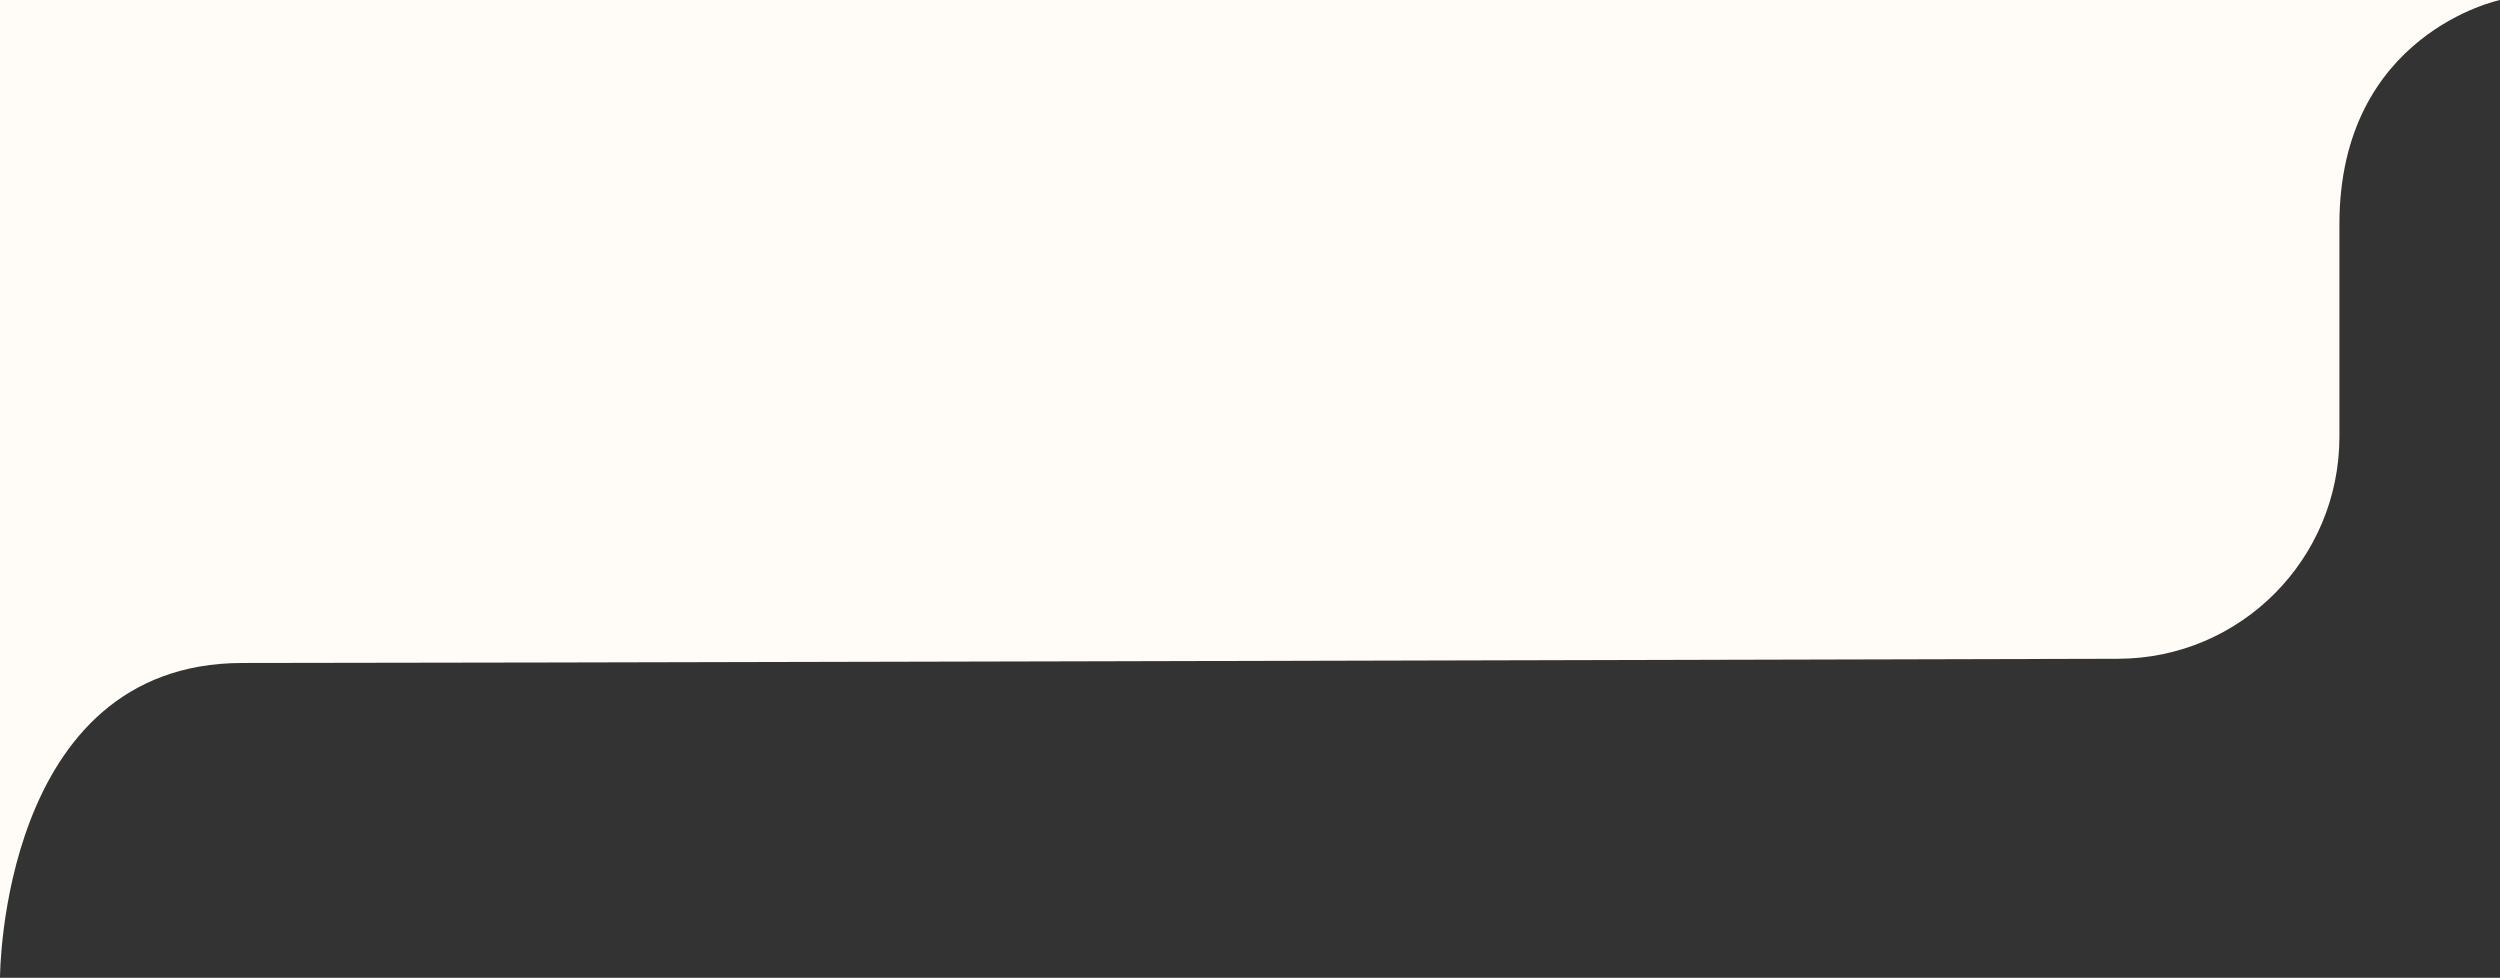 <?xml version="1.0" encoding="UTF-8"?> <svg xmlns="http://www.w3.org/2000/svg" width="225" height="88" viewBox="0 0 225 88" fill="none"><rect x="0" y="0" width="225" height="88" fill="#333333" stroke="none"/><path d="M0 0H210.548H225C225 0 210.548 3.005 210.548 20.176C210.548 26.608 210.548 33.302 210.548 39.293C210.548 50.318 201.658 59.262 190.632 59.29C145.858 59.404 39.755 59.668 21.827 59.668C0 59.668 0 88 0 88V59.668V0Z" fill="#FFFCF7"></path></svg> 